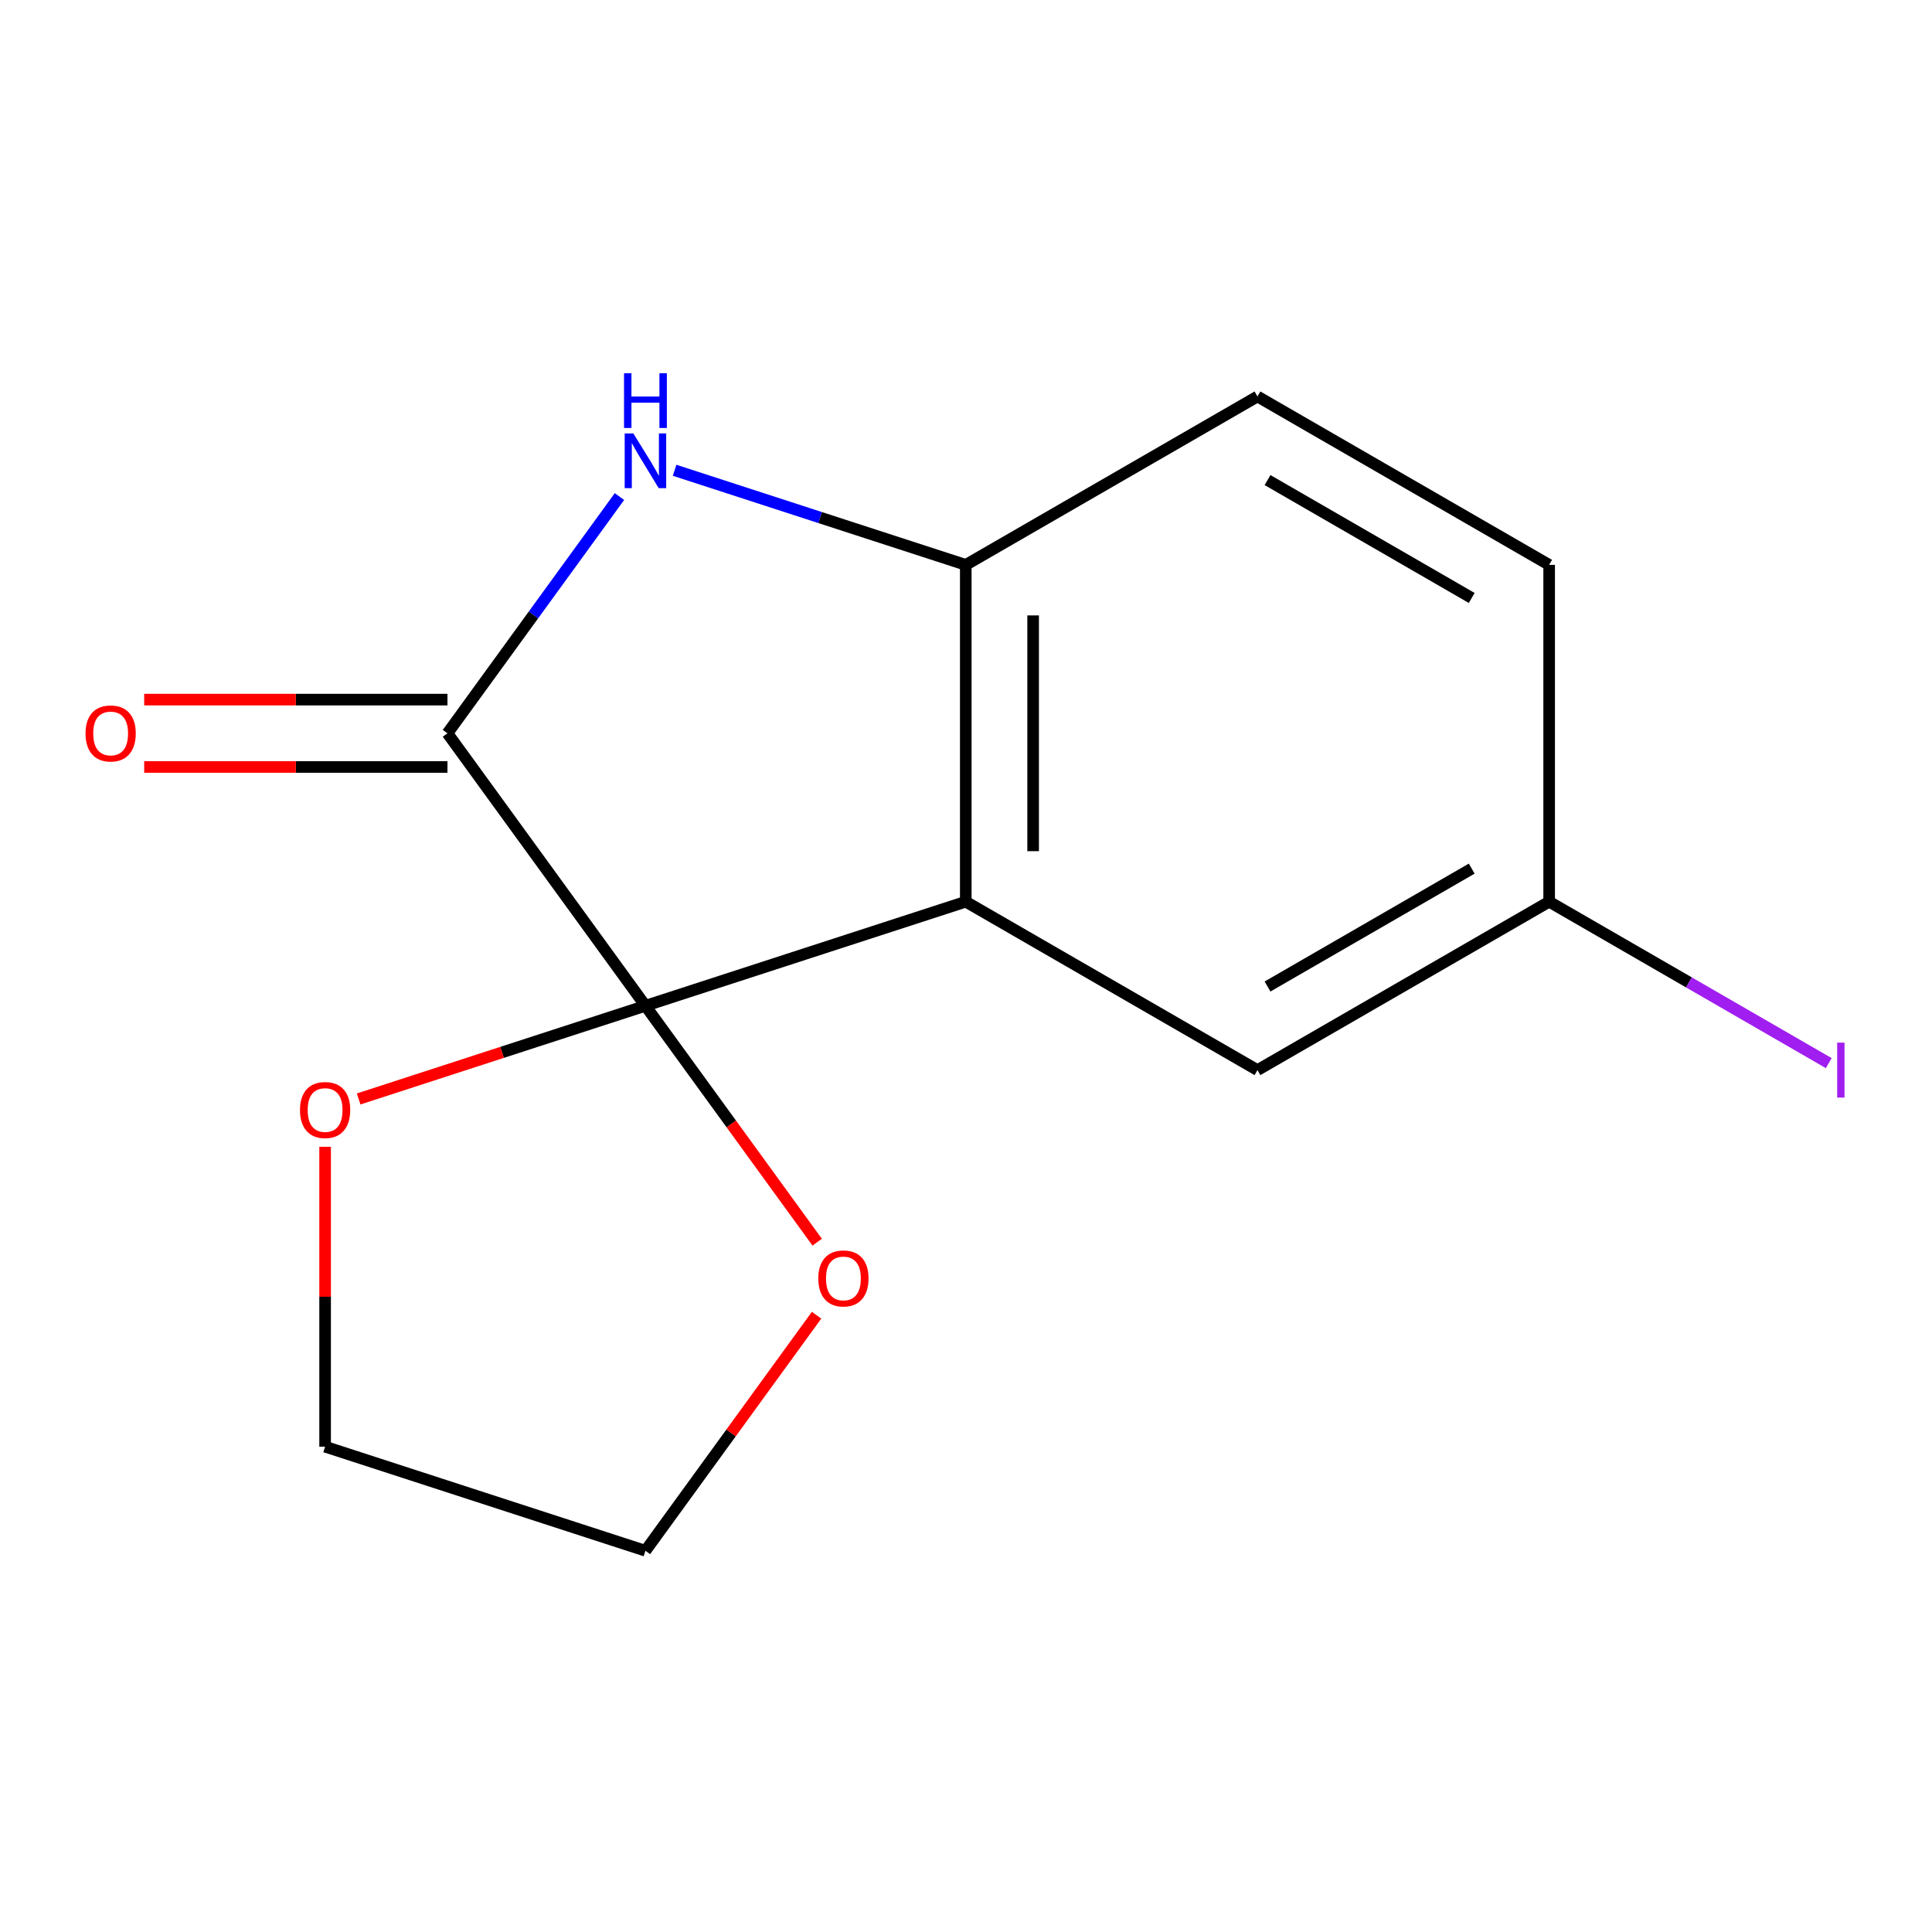 <?xml version='1.0' encoding='iso-8859-1'?>
<svg version='1.1' baseProfile='full'
              xmlns='http://www.w3.org/2000/svg'
                      xmlns:rdkit='http://www.rdkit.org/xml'
                      xmlns:xlink='http://www.w3.org/1999/xlink'
                  xml:space='preserve'
width='1000px' height='1000px' viewBox='0 0 1000 1000'>
<!-- END OF HEADER -->
<rect style='opacity:1.0;fill:#FFFFFF;stroke:none' width='1000' height='1000' x='0' y='0'> </rect>
<path class='bond-0' d='M 334.078,520.592 L 499.881,466.719' style='fill:none;fill-rule:evenodd;stroke:#000000;stroke-width:6px;stroke-linecap:butt;stroke-linejoin:miter;stroke-opacity:1' />
<path class='bond-1' d='M 334.078,520.592 L 231.606,379.551' style='fill:none;fill-rule:evenodd;stroke:#000000;stroke-width:6px;stroke-linecap:butt;stroke-linejoin:miter;stroke-opacity:1' />
<path class='bond-4' d='M 334.078,520.592 L 378.529,581.773' style='fill:none;fill-rule:evenodd;stroke:#000000;stroke-width:6px;stroke-linecap:butt;stroke-linejoin:miter;stroke-opacity:1' />
<path class='bond-4' d='M 378.529,581.773 L 422.979,642.954' style='fill:none;fill-rule:evenodd;stroke:#FF0000;stroke-width:6px;stroke-linecap:butt;stroke-linejoin:miter;stroke-opacity:1' />
<path class='bond-5' d='M 334.078,520.592 L 259.855,544.708' style='fill:none;fill-rule:evenodd;stroke:#000000;stroke-width:6px;stroke-linecap:butt;stroke-linejoin:miter;stroke-opacity:1' />
<path class='bond-5' d='M 259.855,544.708 L 185.633,568.824' style='fill:none;fill-rule:evenodd;stroke:#FF0000;stroke-width:6px;stroke-linecap:butt;stroke-linejoin:miter;stroke-opacity:1' />
<path class='bond-3' d='M 499.881,466.719 L 499.881,292.383' style='fill:none;fill-rule:evenodd;stroke:#000000;stroke-width:6px;stroke-linecap:butt;stroke-linejoin:miter;stroke-opacity:1' />
<path class='bond-3' d='M 534.748,440.569 L 534.748,318.534' style='fill:none;fill-rule:evenodd;stroke:#000000;stroke-width:6px;stroke-linecap:butt;stroke-linejoin:miter;stroke-opacity:1' />
<path class='bond-6' d='M 499.881,466.719 L 650.86,553.887' style='fill:none;fill-rule:evenodd;stroke:#000000;stroke-width:6px;stroke-linecap:butt;stroke-linejoin:miter;stroke-opacity:1' />
<path class='bond-2' d='M 231.606,379.551 L 276.115,318.29' style='fill:none;fill-rule:evenodd;stroke:#000000;stroke-width:6px;stroke-linecap:butt;stroke-linejoin:miter;stroke-opacity:1' />
<path class='bond-2' d='M 276.115,318.29 L 320.623,257.029' style='fill:none;fill-rule:evenodd;stroke:#0000FF;stroke-width:6px;stroke-linecap:butt;stroke-linejoin:miter;stroke-opacity:1' />
<path class='bond-7' d='M 231.606,362.118 L 153.117,362.118' style='fill:none;fill-rule:evenodd;stroke:#000000;stroke-width:6px;stroke-linecap:butt;stroke-linejoin:miter;stroke-opacity:1' />
<path class='bond-7' d='M 153.117,362.118 L 74.629,362.118' style='fill:none;fill-rule:evenodd;stroke:#FF0000;stroke-width:6px;stroke-linecap:butt;stroke-linejoin:miter;stroke-opacity:1' />
<path class='bond-7' d='M 231.606,396.985 L 153.117,396.985' style='fill:none;fill-rule:evenodd;stroke:#000000;stroke-width:6px;stroke-linecap:butt;stroke-linejoin:miter;stroke-opacity:1' />
<path class='bond-7' d='M 153.117,396.985 L 74.629,396.985' style='fill:none;fill-rule:evenodd;stroke:#FF0000;stroke-width:6px;stroke-linecap:butt;stroke-linejoin:miter;stroke-opacity:1' />
<path class='bond-15' d='M 349.176,243.416 L 424.529,267.9' style='fill:none;fill-rule:evenodd;stroke:#0000FF;stroke-width:6px;stroke-linecap:butt;stroke-linejoin:miter;stroke-opacity:1' />
<path class='bond-15' d='M 424.529,267.9 L 499.881,292.383' style='fill:none;fill-rule:evenodd;stroke:#000000;stroke-width:6px;stroke-linecap:butt;stroke-linejoin:miter;stroke-opacity:1' />
<path class='bond-8' d='M 499.881,292.383 L 650.86,205.216' style='fill:none;fill-rule:evenodd;stroke:#000000;stroke-width:6px;stroke-linecap:butt;stroke-linejoin:miter;stroke-opacity:1' />
<path class='bond-12' d='M 422.66,680.751 L 378.369,741.712' style='fill:none;fill-rule:evenodd;stroke:#FF0000;stroke-width:6px;stroke-linecap:butt;stroke-linejoin:miter;stroke-opacity:1' />
<path class='bond-12' d='M 378.369,741.712 L 334.078,802.673' style='fill:none;fill-rule:evenodd;stroke:#000000;stroke-width:6px;stroke-linecap:butt;stroke-linejoin:miter;stroke-opacity:1' />
<path class='bond-13' d='M 168.275,593.583 L 168.275,671.192' style='fill:none;fill-rule:evenodd;stroke:#FF0000;stroke-width:6px;stroke-linecap:butt;stroke-linejoin:miter;stroke-opacity:1' />
<path class='bond-13' d='M 168.275,671.192 L 168.275,748.8' style='fill:none;fill-rule:evenodd;stroke:#000000;stroke-width:6px;stroke-linecap:butt;stroke-linejoin:miter;stroke-opacity:1' />
<path class='bond-9' d='M 650.86,553.887 L 801.839,466.719' style='fill:none;fill-rule:evenodd;stroke:#000000;stroke-width:6px;stroke-linecap:butt;stroke-linejoin:miter;stroke-opacity:1' />
<path class='bond-9' d='M 656.073,510.616 L 761.759,449.598' style='fill:none;fill-rule:evenodd;stroke:#000000;stroke-width:6px;stroke-linecap:butt;stroke-linejoin:miter;stroke-opacity:1' />
<path class='bond-16' d='M 650.86,205.216 L 801.839,292.383' style='fill:none;fill-rule:evenodd;stroke:#000000;stroke-width:6px;stroke-linecap:butt;stroke-linejoin:miter;stroke-opacity:1' />
<path class='bond-16' d='M 656.073,248.487 L 761.759,309.504' style='fill:none;fill-rule:evenodd;stroke:#000000;stroke-width:6px;stroke-linecap:butt;stroke-linejoin:miter;stroke-opacity:1' />
<path class='bond-10' d='M 801.839,466.719 L 801.839,292.383' style='fill:none;fill-rule:evenodd;stroke:#000000;stroke-width:6px;stroke-linecap:butt;stroke-linejoin:miter;stroke-opacity:1' />
<path class='bond-11' d='M 801.839,466.719 L 874.2,508.496' style='fill:none;fill-rule:evenodd;stroke:#000000;stroke-width:6px;stroke-linecap:butt;stroke-linejoin:miter;stroke-opacity:1' />
<path class='bond-11' d='M 874.2,508.496 L 946.56,550.274' style='fill:none;fill-rule:evenodd;stroke:#A01EEF;stroke-width:6px;stroke-linecap:butt;stroke-linejoin:miter;stroke-opacity:1' />
<path class='bond-14' d='M 334.078,802.673 L 168.275,748.8' style='fill:none;fill-rule:evenodd;stroke:#000000;stroke-width:6px;stroke-linecap:butt;stroke-linejoin:miter;stroke-opacity:1' />
<path  class='atom-3' d='M 327.818 224.351
L 337.098 239.351
Q 338.018 240.831, 339.498 243.511
Q 340.978 246.191, 341.058 246.351
L 341.058 224.351
L 344.818 224.351
L 344.818 252.671
L 340.938 252.671
L 330.978 236.271
Q 329.818 234.351, 328.578 232.151
Q 327.378 229.951, 327.018 229.271
L 327.018 252.671
L 323.338 252.671
L 323.338 224.351
L 327.818 224.351
' fill='#0000FF'/>
<path  class='atom-3' d='M 322.998 193.199
L 326.838 193.199
L 326.838 205.239
L 341.318 205.239
L 341.318 193.199
L 345.158 193.199
L 345.158 221.519
L 341.318 221.519
L 341.318 208.439
L 326.838 208.439
L 326.838 221.519
L 322.998 221.519
L 322.998 193.199
' fill='#0000FF'/>
<path  class='atom-5' d='M 423.55 661.712
Q 423.55 654.912, 426.91 651.112
Q 430.27 647.312, 436.55 647.312
Q 442.83 647.312, 446.19 651.112
Q 449.55 654.912, 449.55 661.712
Q 449.55 668.592, 446.15 672.512
Q 442.75 676.392, 436.55 676.392
Q 430.31 676.392, 426.91 672.512
Q 423.55 668.632, 423.55 661.712
M 436.55 673.192
Q 440.87 673.192, 443.19 670.312
Q 445.55 667.392, 445.55 661.712
Q 445.55 656.152, 443.19 653.352
Q 440.87 650.512, 436.55 650.512
Q 432.23 650.512, 429.87 653.312
Q 427.55 656.112, 427.55 661.712
Q 427.55 667.432, 429.87 670.312
Q 432.23 673.192, 436.55 673.192
' fill='#FF0000'/>
<path  class='atom-6' d='M 155.275 574.545
Q 155.275 567.745, 158.635 563.945
Q 161.995 560.145, 168.275 560.145
Q 174.555 560.145, 177.915 563.945
Q 181.275 567.745, 181.275 574.545
Q 181.275 581.425, 177.875 585.345
Q 174.475 589.225, 168.275 589.225
Q 162.035 589.225, 158.635 585.345
Q 155.275 581.465, 155.275 574.545
M 168.275 586.025
Q 172.595 586.025, 174.915 583.145
Q 177.275 580.225, 177.275 574.545
Q 177.275 568.985, 174.915 566.185
Q 172.595 563.345, 168.275 563.345
Q 163.955 563.345, 161.595 566.145
Q 159.275 568.945, 159.275 574.545
Q 159.275 580.265, 161.595 583.145
Q 163.955 586.025, 168.275 586.025
' fill='#FF0000'/>
<path  class='atom-8' d='M 44.27 379.631
Q 44.27 372.831, 47.63 369.031
Q 50.99 365.231, 57.27 365.231
Q 63.55 365.231, 66.91 369.031
Q 70.27 372.831, 70.27 379.631
Q 70.27 386.511, 66.87 390.431
Q 63.47 394.311, 57.27 394.311
Q 51.03 394.311, 47.63 390.431
Q 44.27 386.551, 44.27 379.631
M 57.27 391.111
Q 61.59 391.111, 63.91 388.231
Q 66.27 385.311, 66.27 379.631
Q 66.27 374.071, 63.91 371.271
Q 61.59 368.431, 57.27 368.431
Q 52.95 368.431, 50.59 371.231
Q 48.27 374.031, 48.27 379.631
Q 48.27 385.351, 50.59 388.231
Q 52.95 391.111, 57.27 391.111
' fill='#FF0000'/>
<path  class='atom-12' d='M 950.919 539.667
L 954.719 539.667
L 954.719 568.107
L 950.919 568.107
L 950.919 539.667
' fill='#A01EEF'/>
</svg>
